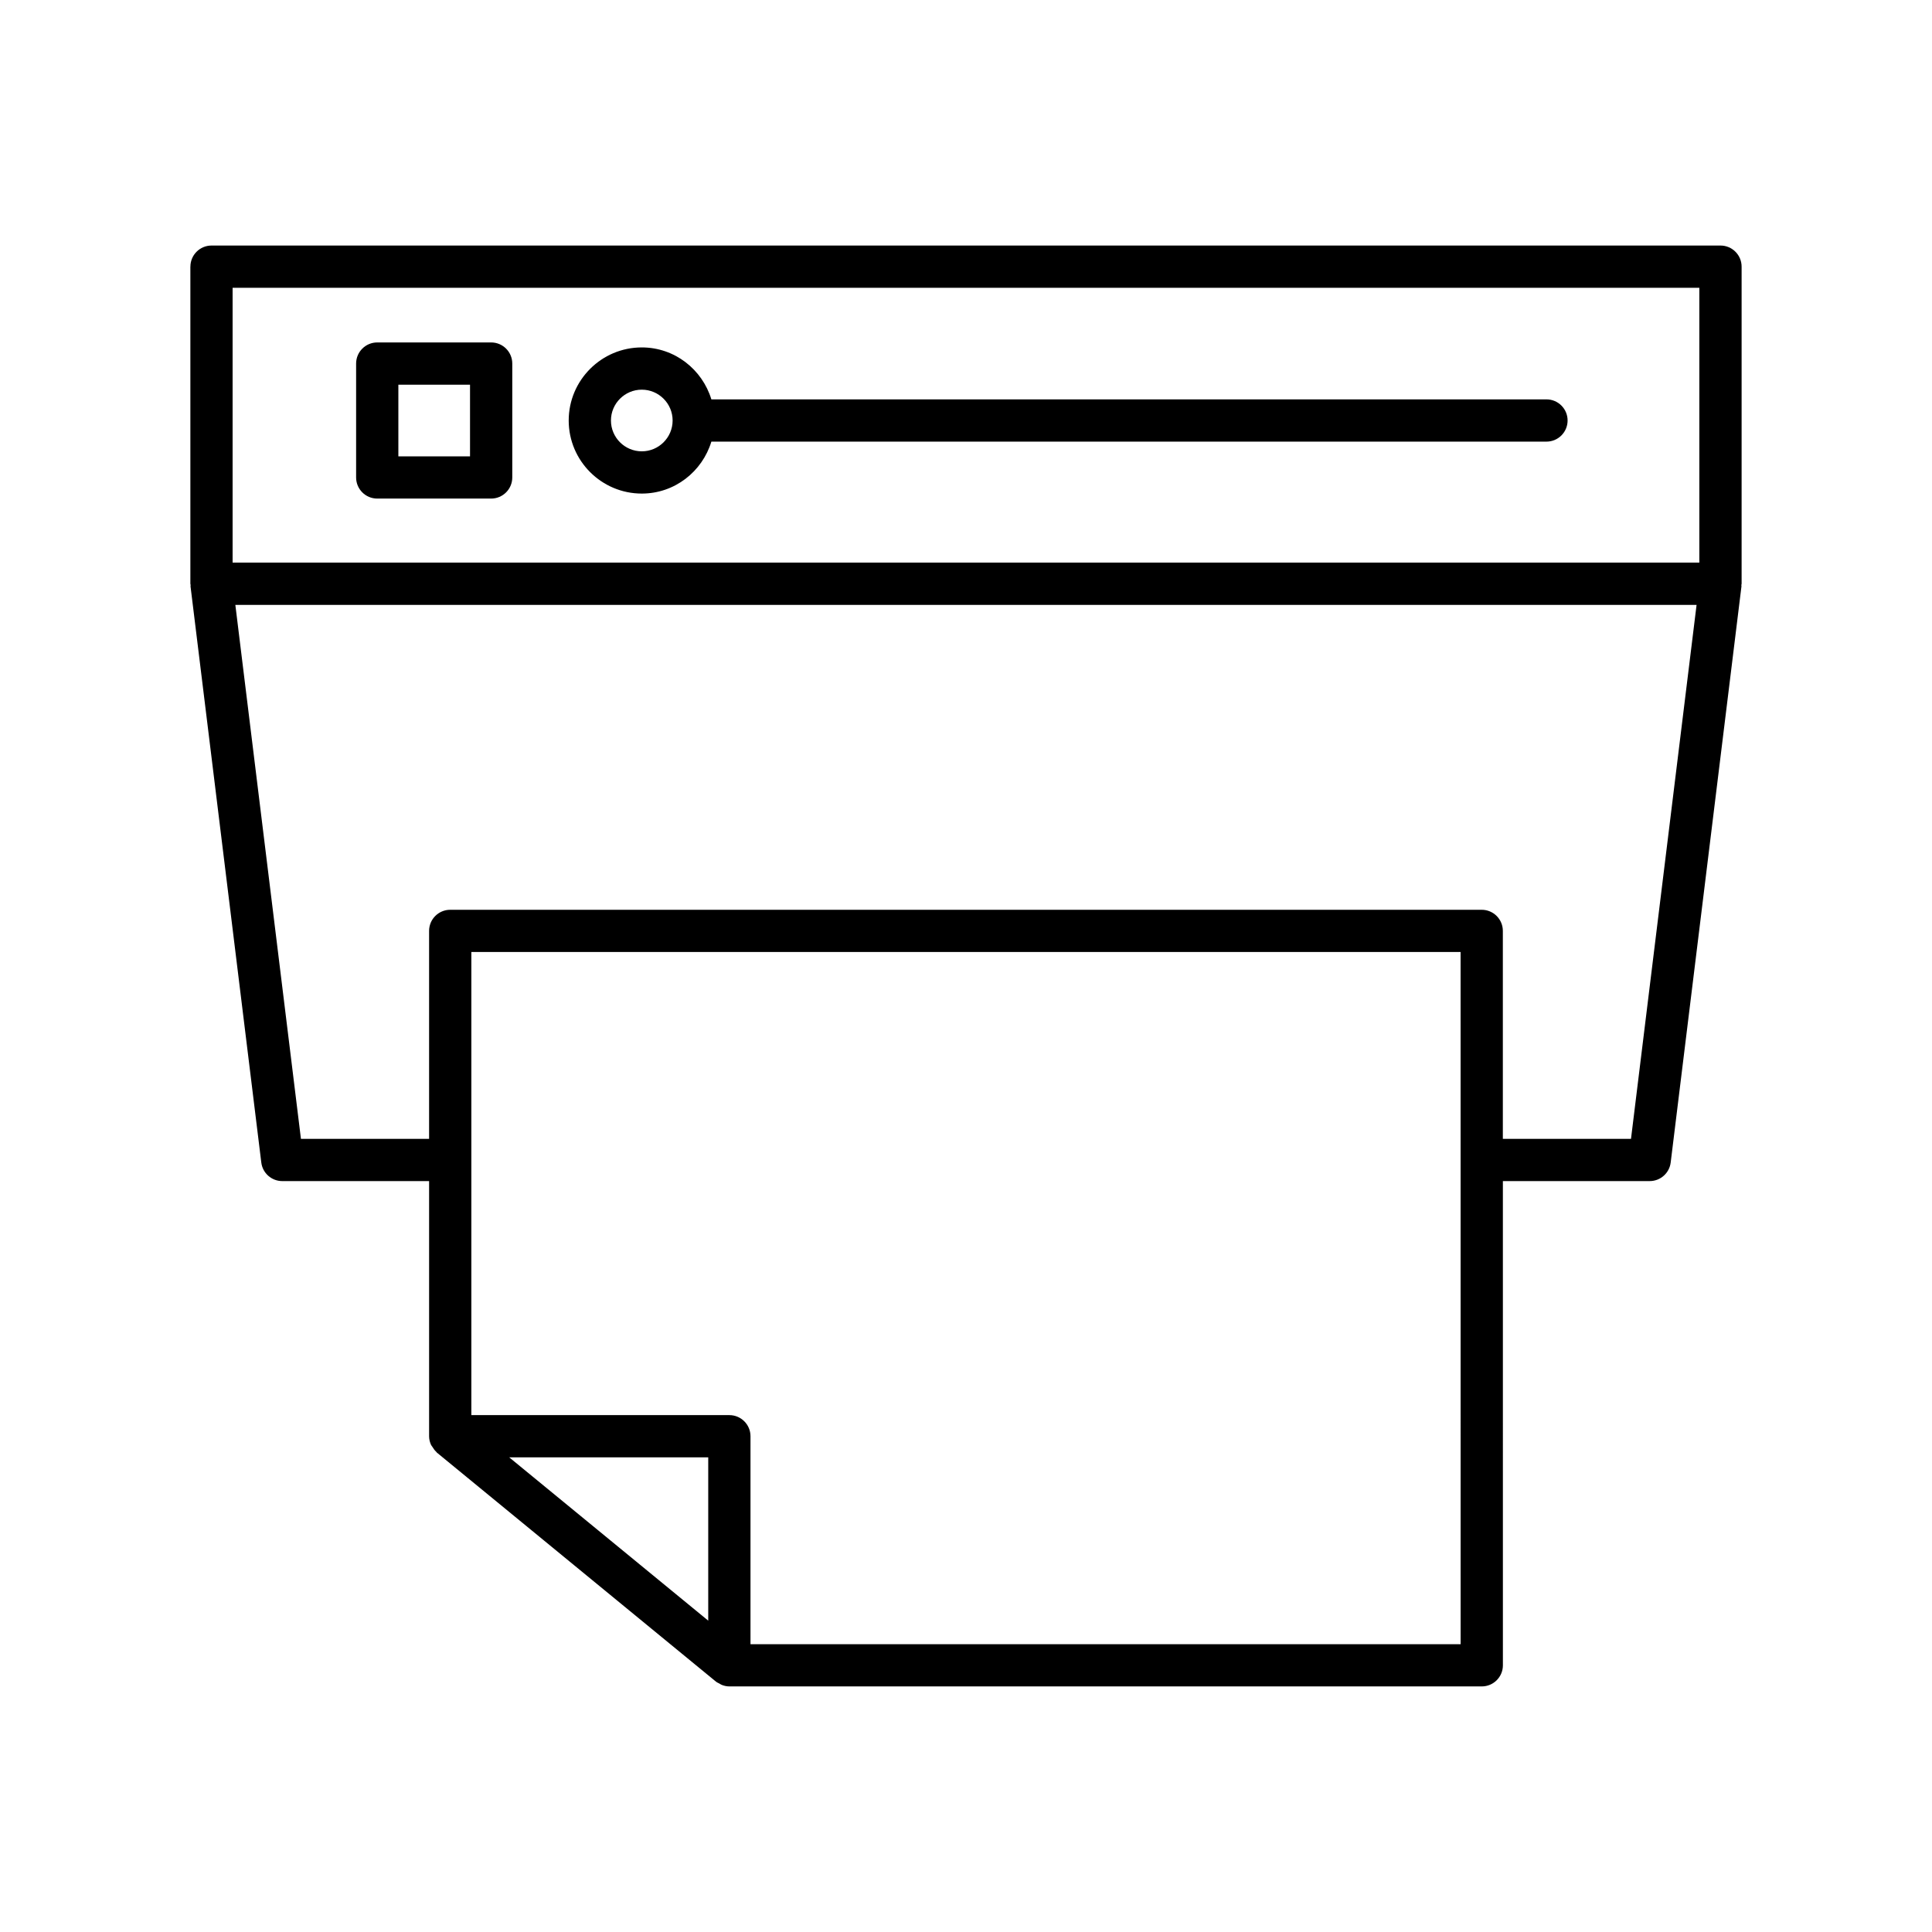 <?xml version="1.0" encoding="UTF-8"?>
<!-- Uploaded to: SVG Repo, www.svgrepo.com, Generator: SVG Repo Mixer Tools -->
<svg fill="#000000" width="800px" height="800px" version="1.1" viewBox="144 144 512 512" xmlns="http://www.w3.org/2000/svg">
 <g>
  <path d="m194.45 214.67v84.023c0 0.125 0.062 0.227 0.07 0.352 0.008 0.113-0.043 0.219-0.031 0.332l18.758 152.71c0.344 2.805 2.727 4.914 5.559 4.914h38.91v67.617c0 0.82 0.195 1.586 0.516 2.289 0.09 0.203 0.254 0.355 0.371 0.547 0.289 0.477 0.594 0.922 1.008 1.289 0.066 0.059 0.09 0.145 0.156 0.203l73.977 60.707c0.266 0.219 0.586 0.336 0.887 0.5 0.215 0.117 0.402 0.266 0.629 0.355 0.648 0.254 1.328 0.41 2.035 0.41h199.39c3.09 0 5.598-2.504 5.598-5.598l-0.004-128.32h38.91c2.828 0 5.211-2.109 5.559-4.914l18.758-152.71c0.012-0.113-0.035-0.219-0.031-0.332 0.008-0.121 0.07-0.227 0.07-0.352v-84.023c0-3.094-2.508-5.598-5.598-5.598h-399.89c-3.09 0-5.598 2.504-5.598 5.598zm137.24 358.82-52.734-43.273h52.734zm199.39 6.238h-188.19v-55.109c0-3.094-2.508-5.598-5.598-5.598h-68.379v-122.73h262.16zm45.152-133.92h-33.961v-55.109c0-3.094-2.508-5.598-5.598-5.598h-273.36c-3.09 0-5.598 2.504-5.598 5.598v55.109h-33.961l-17.383-141.51h387.24zm-370.59-225.54h388.7v72.828h-388.7z"/>
  <path d="m274.16 234.75h-30.188c-3.09 0-5.598 2.504-5.598 5.598v30.18c0 3.094 2.508 5.598 5.598 5.598h30.188c3.09 0 5.598-2.504 5.598-5.598v-30.18c0-3.094-2.508-5.598-5.598-5.598zm-5.598 30.184h-18.992v-18.984h18.992z"/>
  <path d="m553.83 249.84h-221.31c-2.418-7.941-9.723-13.77-18.441-13.77-10.68 0-19.367 8.688-19.367 19.367 0 10.676 8.688 19.363 19.367 19.363 8.719 0 16.023-5.828 18.441-13.766h221.31c3.09 0 5.598-2.504 5.598-5.598s-2.508-5.598-5.598-5.598zm-239.75 13.766c-4.504 0-8.172-3.664-8.172-8.168s3.664-8.172 8.172-8.172c4.504 0 8.172 3.668 8.172 8.172-0.004 4.508-3.668 8.168-8.172 8.168z"/>
 </g>
</svg>